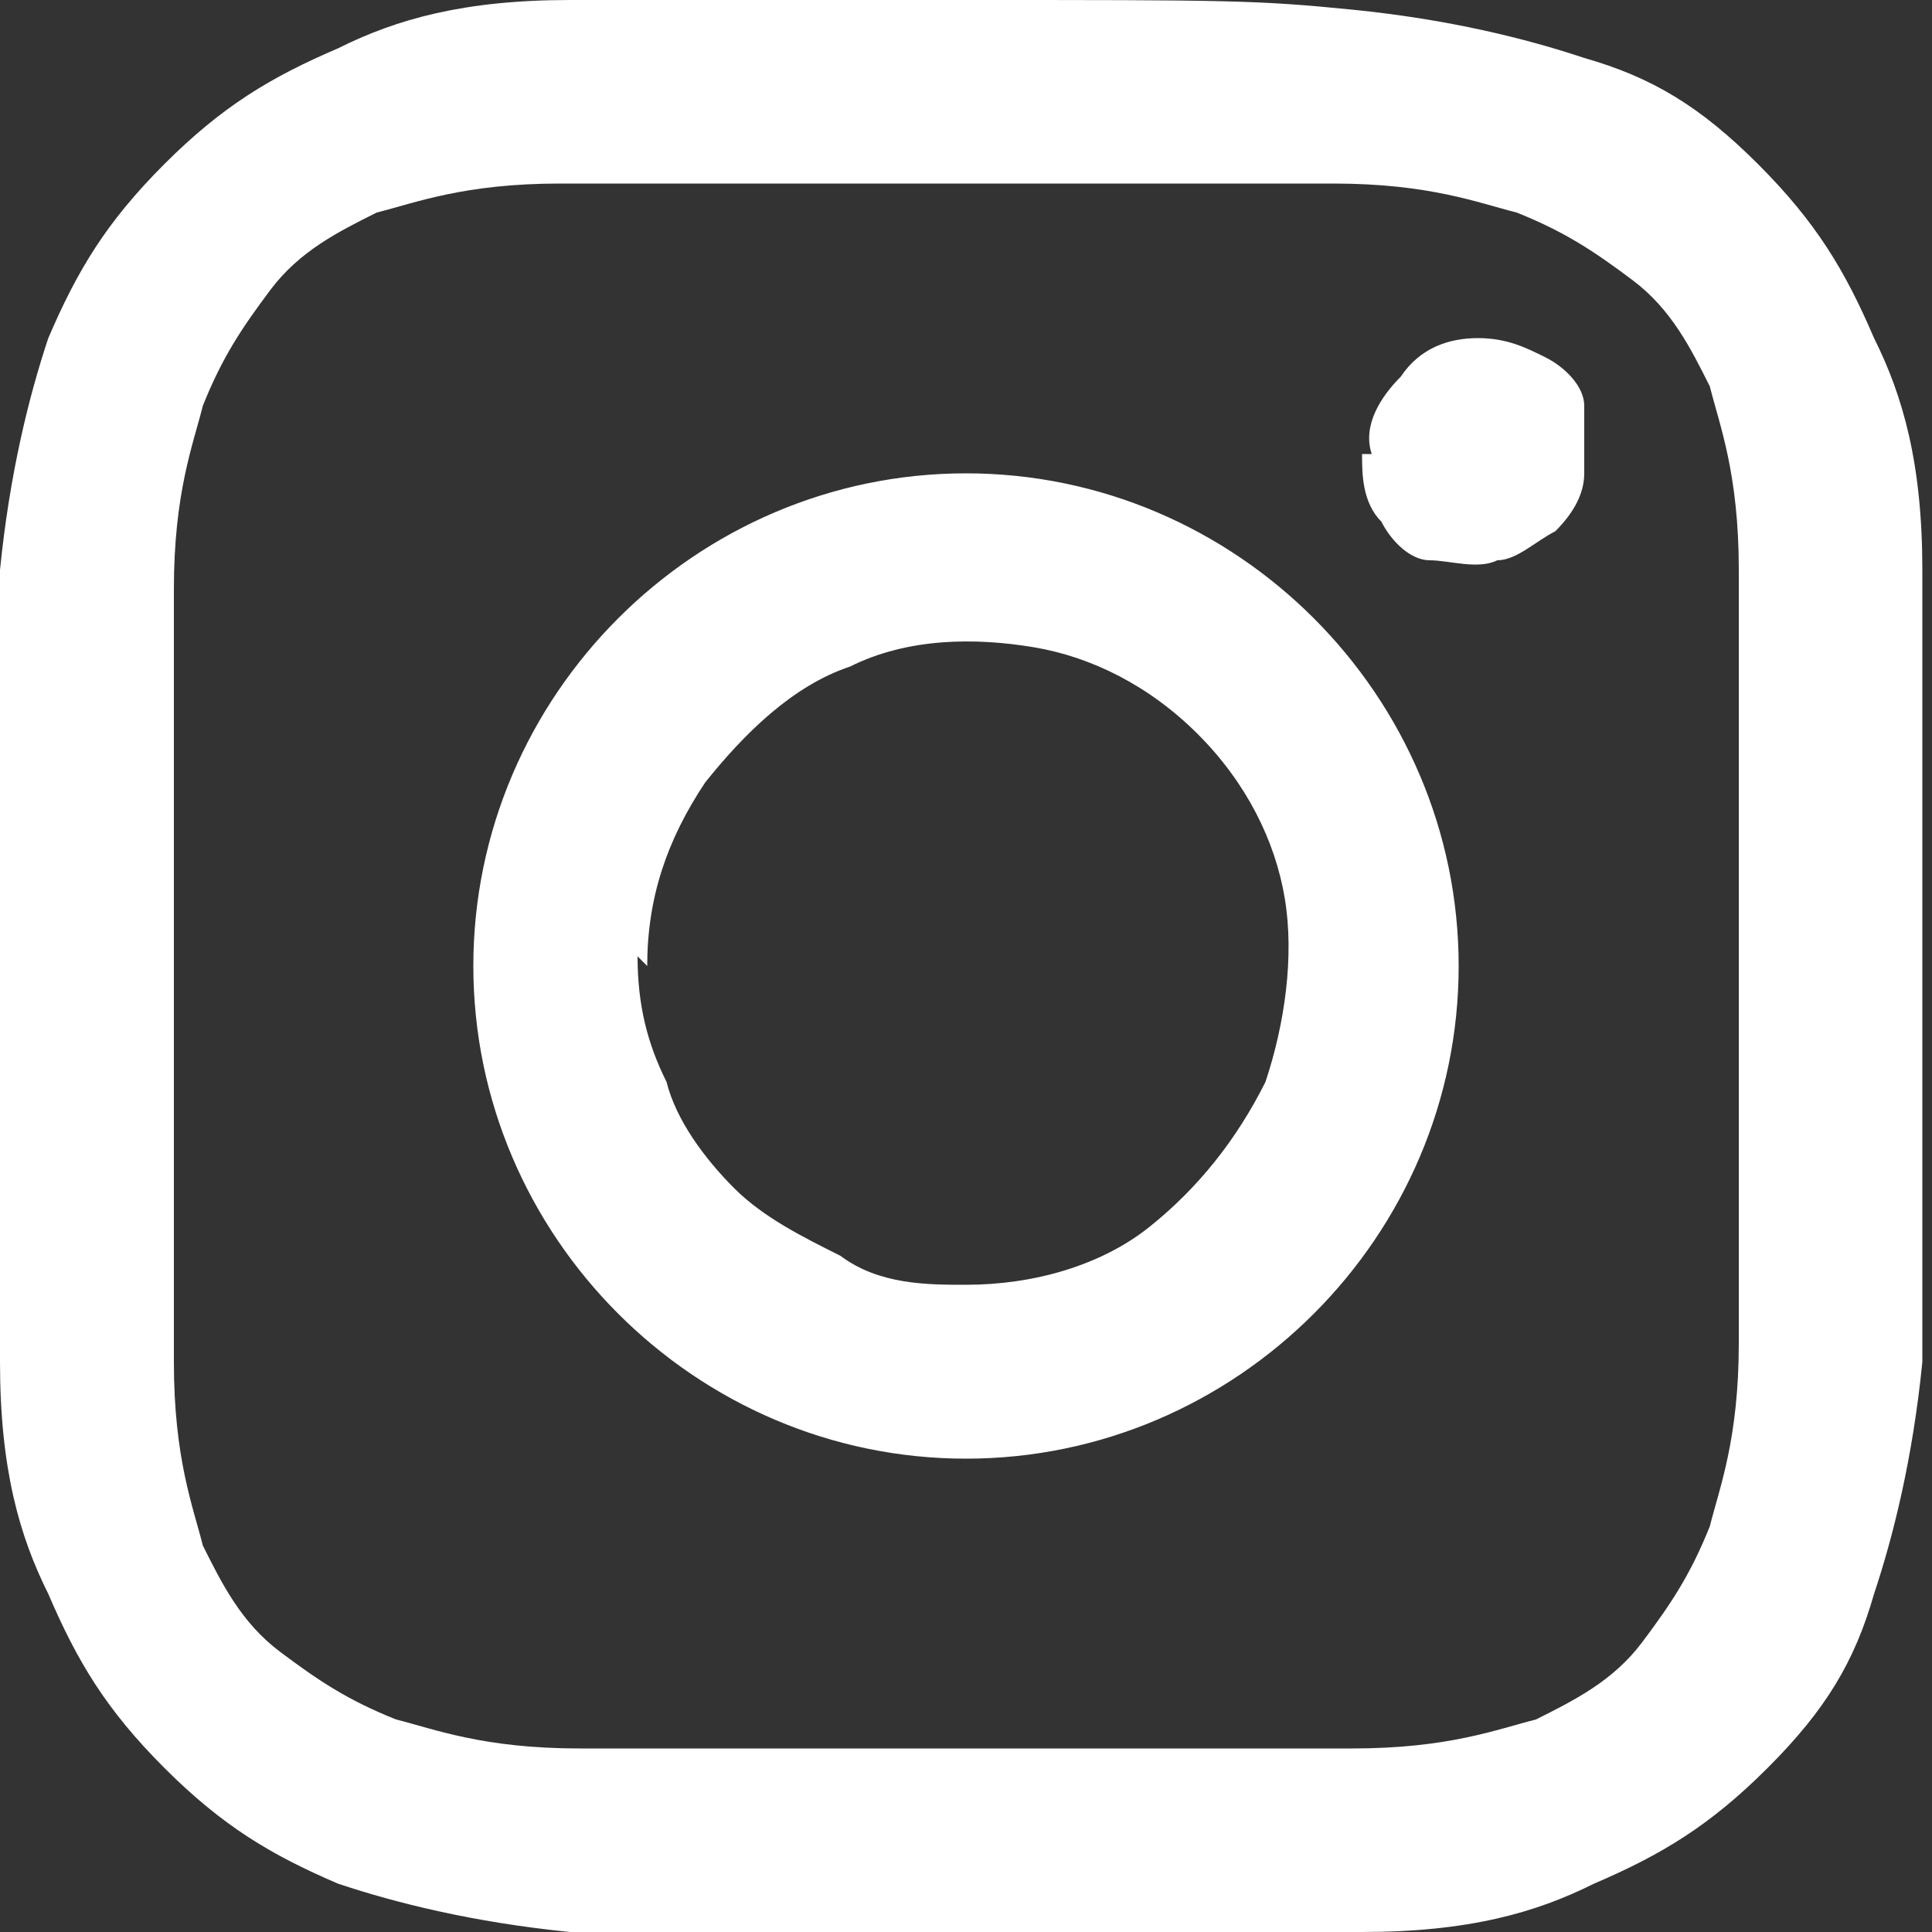 <svg viewBox="0 0 20 20" xmlns="http://www.w3.org/2000/svg"><rect x="0" y="0" width="20" height="20" fill="#333333" stroke="none"/><path d="m5.9 0c-1.1 0-1.8.2-2.4.5-.7.3-1.2.6-1.8 1.2s-.9 1.1-1.2 1.8c-.2.6-.4 1.4-.5 2.4-0 1.1-0 1.4-0 4.1v4.1c0 1.1.2 1.8.5 2.4.3.7.6 1.2 1.2 1.8s1.1.9 1.8 1.2c.6.2 1.4.4 2.4.5h4.1 4.1c1.1 0 1.8-.2 2.4-.5.7-.3 1.2-.6 1.8-1.2s.9-1.1 1.1-1.8c.2-.6.4-1.4.5-2.4 0-1.1 0-1.4 0-4.1s0-3.1 0-4.1c0-1.1-.2-1.8-.5-2.4-.3-.7-.6-1.2-1.2-1.8s-1.1-.9-1.8-1.1c-.6-.2-1.4-.4-2.4-.5-1-.1-1.3-.1-4-.1s-3.1 0-4.1 0zm.1 18.1c-1 0-1.5-.2-1.9-.3-.5-.2-.8-.4-1.2-.7s-.6-.7-.8-1.1c-.1-.4-.3-.9-.3-1.9 0-1.1 0-1.4 0-4 0-2.7 0-3 0-4s.2-1.5.3-1.9c.2-.5.4-.8.7-1.2s.7-.6 1.1-.8c.4-.1.9-.3 1.9-.3h4 4c1 0 1.5.2 1.9.3.5.2.8.4 1.2.7s.6.7.8 1.1c.1.4.3.9.3 1.9v4 4c0 1-.2 1.5-.3 1.9-.2.5-.4.8-.7 1.2s-.7.6-1.1.8c-.4.1-.9.3-1.9.3-1.1 0-1.4 0-4 0-2.7 0-3 0-4 0m8.1-13.4c0 .2 0 .5.2.7.1.2.3.4.5.4s.5.1.7 0c.2 0 .4-.2.6-.3.2-.2.3-.4.3-.6s0-.5 0-.7-.2-.4-.4-.5-.4-.2-.7-.2-.6.1-.8.4c-.2.2-.4.5-.3.8zm-9.2 5.3c0 2.8 2.3 5.1 5.1 5.1s5.1-2.3 5.1-5.1-2.3-5.1-5.1-5.1-5.1 2.3-5.1 5.1zm1.8 0c0-.7.2-1.3.6-1.9.4-.5.9-1 1.5-1.2.6-.3 1.3-.3 1.9-.2s1.2.4 1.7.9.8 1.1.9 1.7 0 1.3-.2 1.9c-.3.6-.7 1.1-1.2 1.5s-1.2.6-1.9.6c-.4 0-.9 0-1.3-.3-.4-.2-.8-.4-1.1-.7s-.6-.7-.7-1.1c-.2-.4-.3-.8-.3-1.3z" fill="#fff"/></svg>